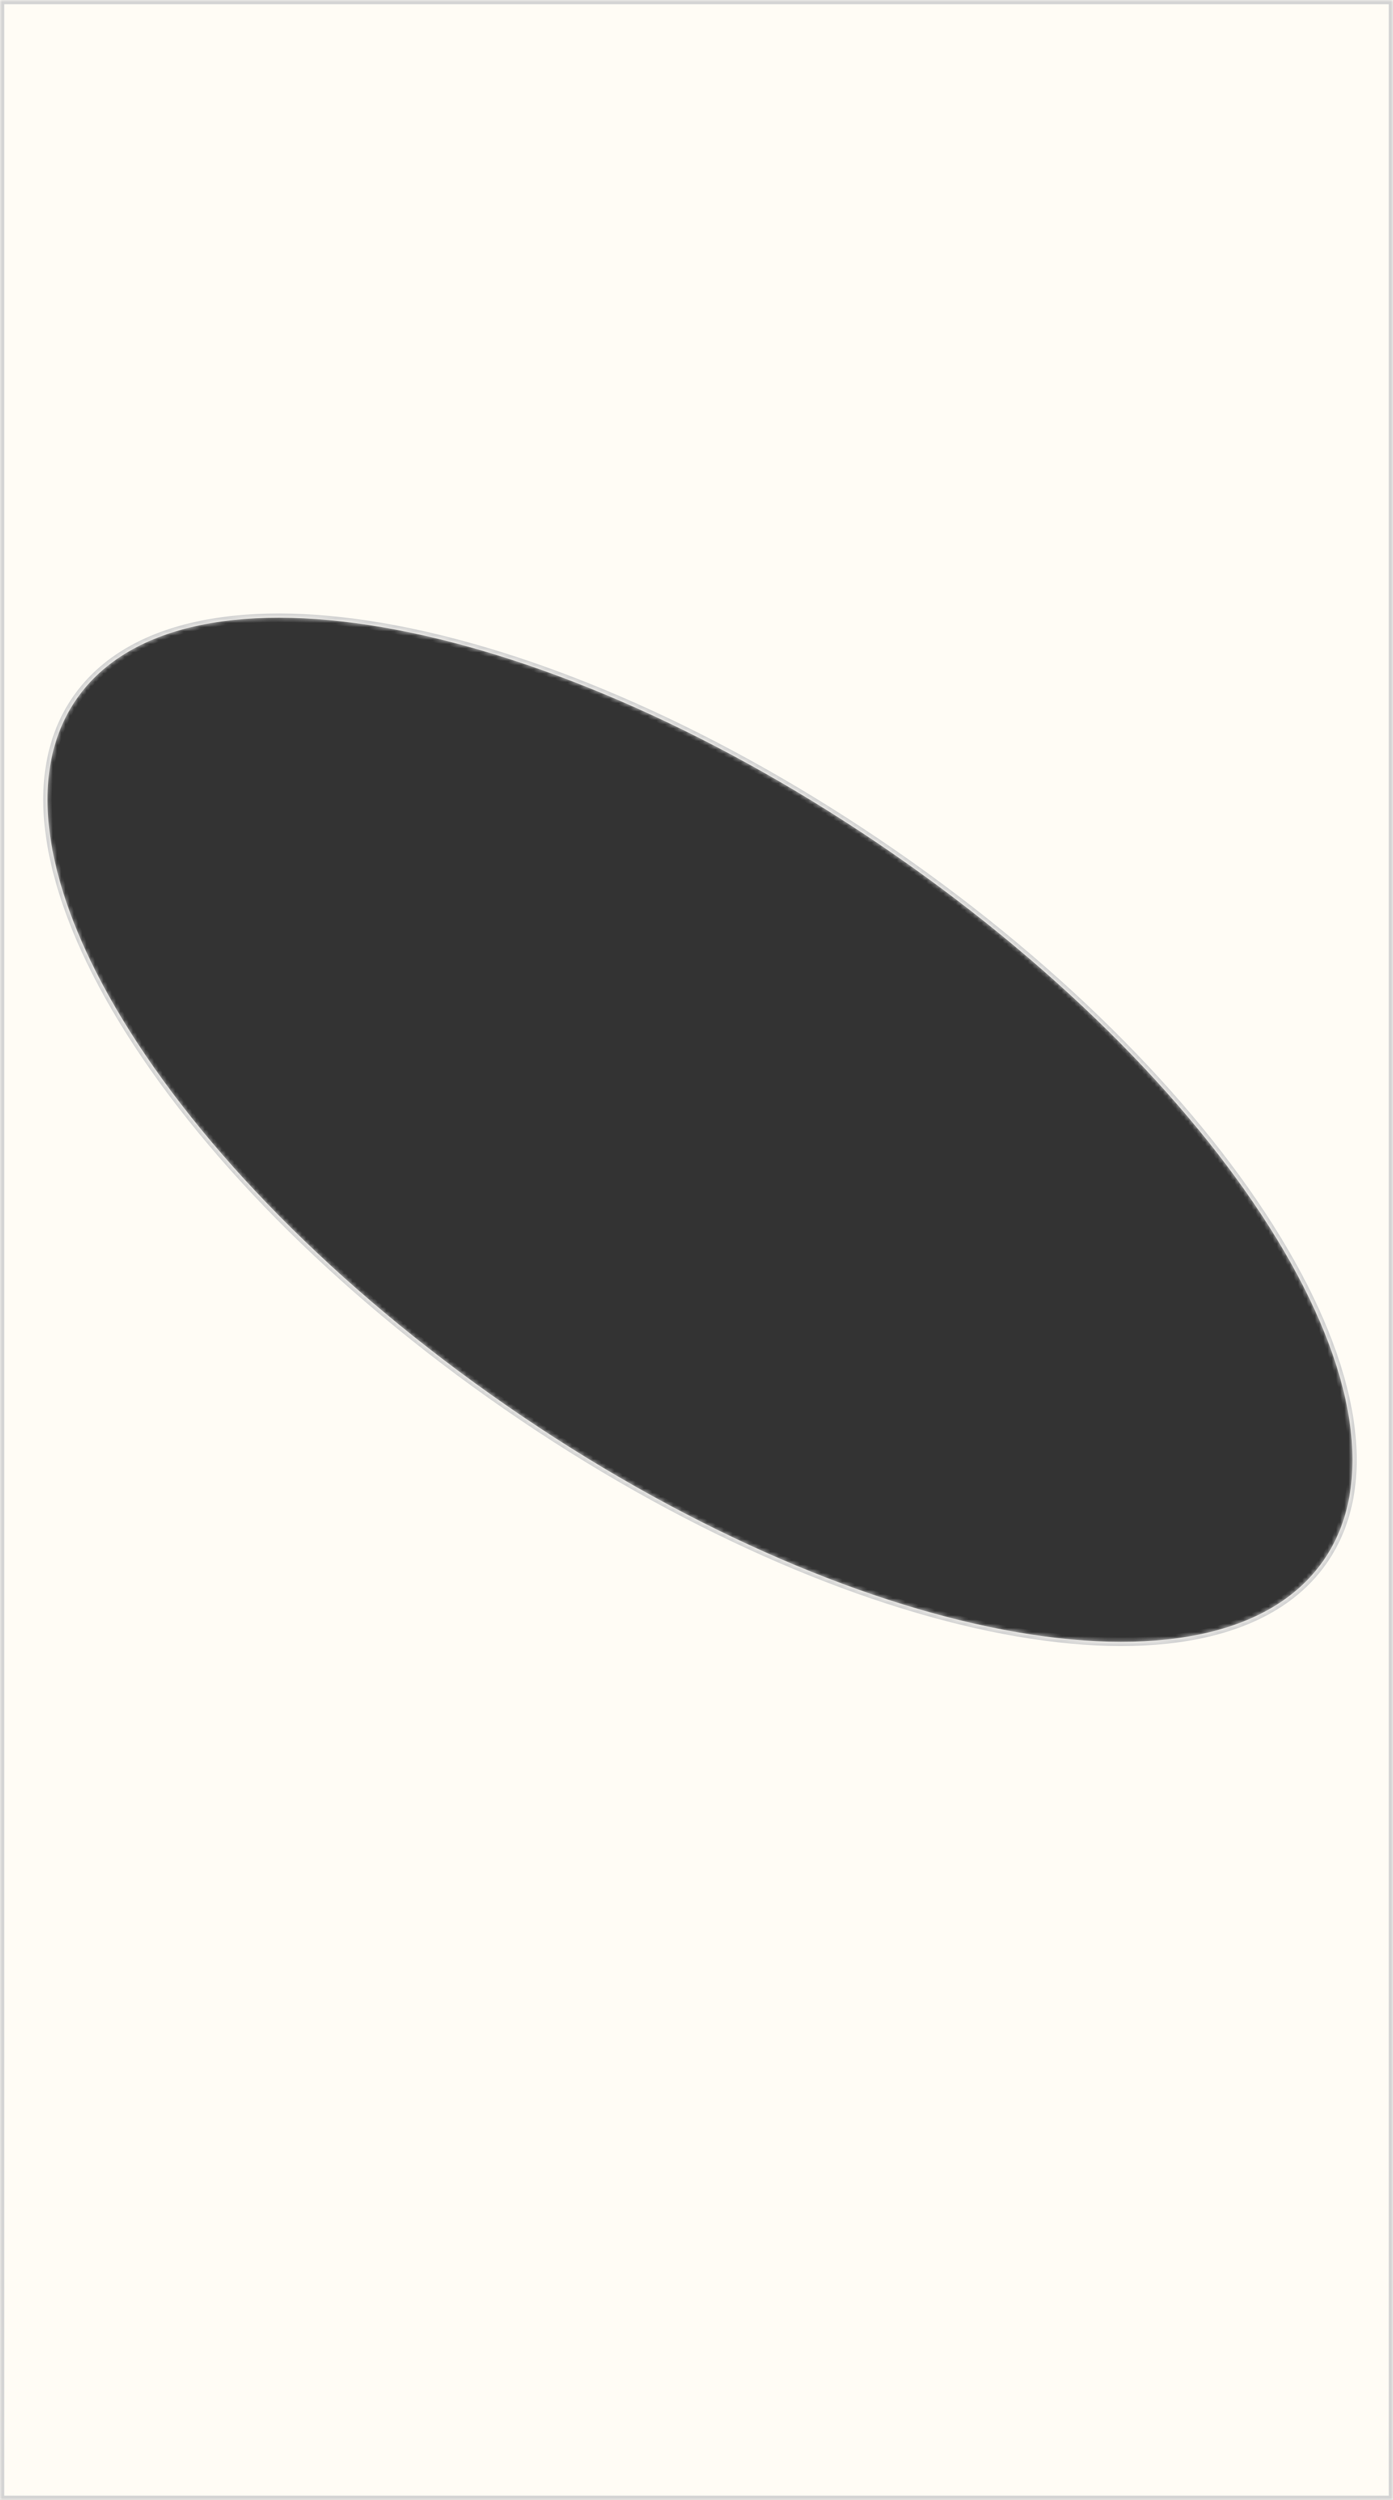 <?xml version="1.0" encoding="UTF-8"?> <svg xmlns="http://www.w3.org/2000/svg" width="330" height="592" viewBox="0 0 330 592" fill="none"><rect x="0" y="0" width="330" height="592" fill="#333333" stroke="none"/><mask id="path-1-inside-1_804_3139" fill="white"><path d="M0 592H330V0H0V592ZM18.221 165.4C43.504 129.316 130.086 145.792 211.606 202.2C293.127 258.609 338.718 333.59 313.435 369.675C288.151 405.759 201.57 389.283 120.049 332.875C38.528 276.466 -7.062 201.485 18.221 165.4Z"></path></mask><path d="M0 592H330V0H0V592ZM18.221 165.4C43.504 129.316 130.086 145.792 211.606 202.2C293.127 258.609 338.718 333.59 313.435 369.675C288.151 405.759 201.57 389.283 120.049 332.875C38.528 276.466 -7.062 201.485 18.221 165.4Z" fill="#FFFCF5"></path><path d="M0 592V593H-1V592H0ZM330 592H331V593H330V592ZM330 0V-1H331V0H330ZM0 0H-1V-1H0V0ZM18.221 165.4L17.402 164.827L17.402 164.827L18.221 165.4ZM211.606 202.2L212.175 201.378L212.175 201.378L211.606 202.2ZM313.435 369.675L314.254 370.249L314.254 370.249L313.435 369.675ZM120.049 332.875L119.48 333.697L119.48 333.697L120.049 332.875ZM0 592V591H330V592V593H0V592ZM330 592H329V0H330H331V592H330ZM330 0V1H0V0V-1H330V0ZM0 0H1V592H0H-1V0H0ZM18.221 165.4L17.402 164.827C23.909 155.539 34.32 149.699 47.439 147.015C60.552 144.332 76.432 144.788 94.011 148.133C129.174 154.824 171.327 173.113 212.175 201.378L211.606 202.2L211.037 203.023C170.365 174.879 128.467 156.726 93.638 150.098C76.221 146.784 60.619 146.36 47.84 148.974C35.067 151.587 25.174 157.219 19.04 165.974L18.221 165.4ZM211.606 202.2L212.175 201.378C253.023 229.643 284.91 262.587 303.426 293.039C312.684 308.265 318.624 322.909 320.642 336.064C322.662 349.228 320.761 360.96 314.254 370.249L313.435 369.675L312.616 369.101C318.749 360.347 320.631 349.175 318.666 336.368C316.699 323.553 310.888 309.16 301.718 294.078C283.379 263.917 251.71 231.166 211.037 203.023L211.606 202.2ZM313.435 369.675L314.254 370.249C307.746 379.536 297.336 385.376 284.216 388.06C271.103 390.743 255.224 390.288 237.644 386.942C202.482 380.251 160.328 361.962 119.48 333.697L120.049 332.875L120.618 332.053C161.291 360.196 203.188 378.35 238.018 384.977C255.434 388.292 271.036 388.715 283.815 386.101C296.588 383.488 306.481 377.856 312.616 369.101L313.435 369.675ZM120.049 332.875L119.48 333.697C78.632 305.433 46.745 272.489 28.229 242.036C18.972 226.811 13.031 212.167 11.013 199.011C8.993 185.848 10.894 174.115 17.402 164.827L18.221 165.4L19.04 165.974C12.906 174.729 11.024 185.9 12.99 198.707C14.956 211.522 20.768 225.915 29.938 240.997C48.276 271.158 79.945 303.909 120.618 332.053L120.049 332.875Z" fill="#D3D3D3" mask="url(#path-1-inside-1_804_3139)"></path></svg> 